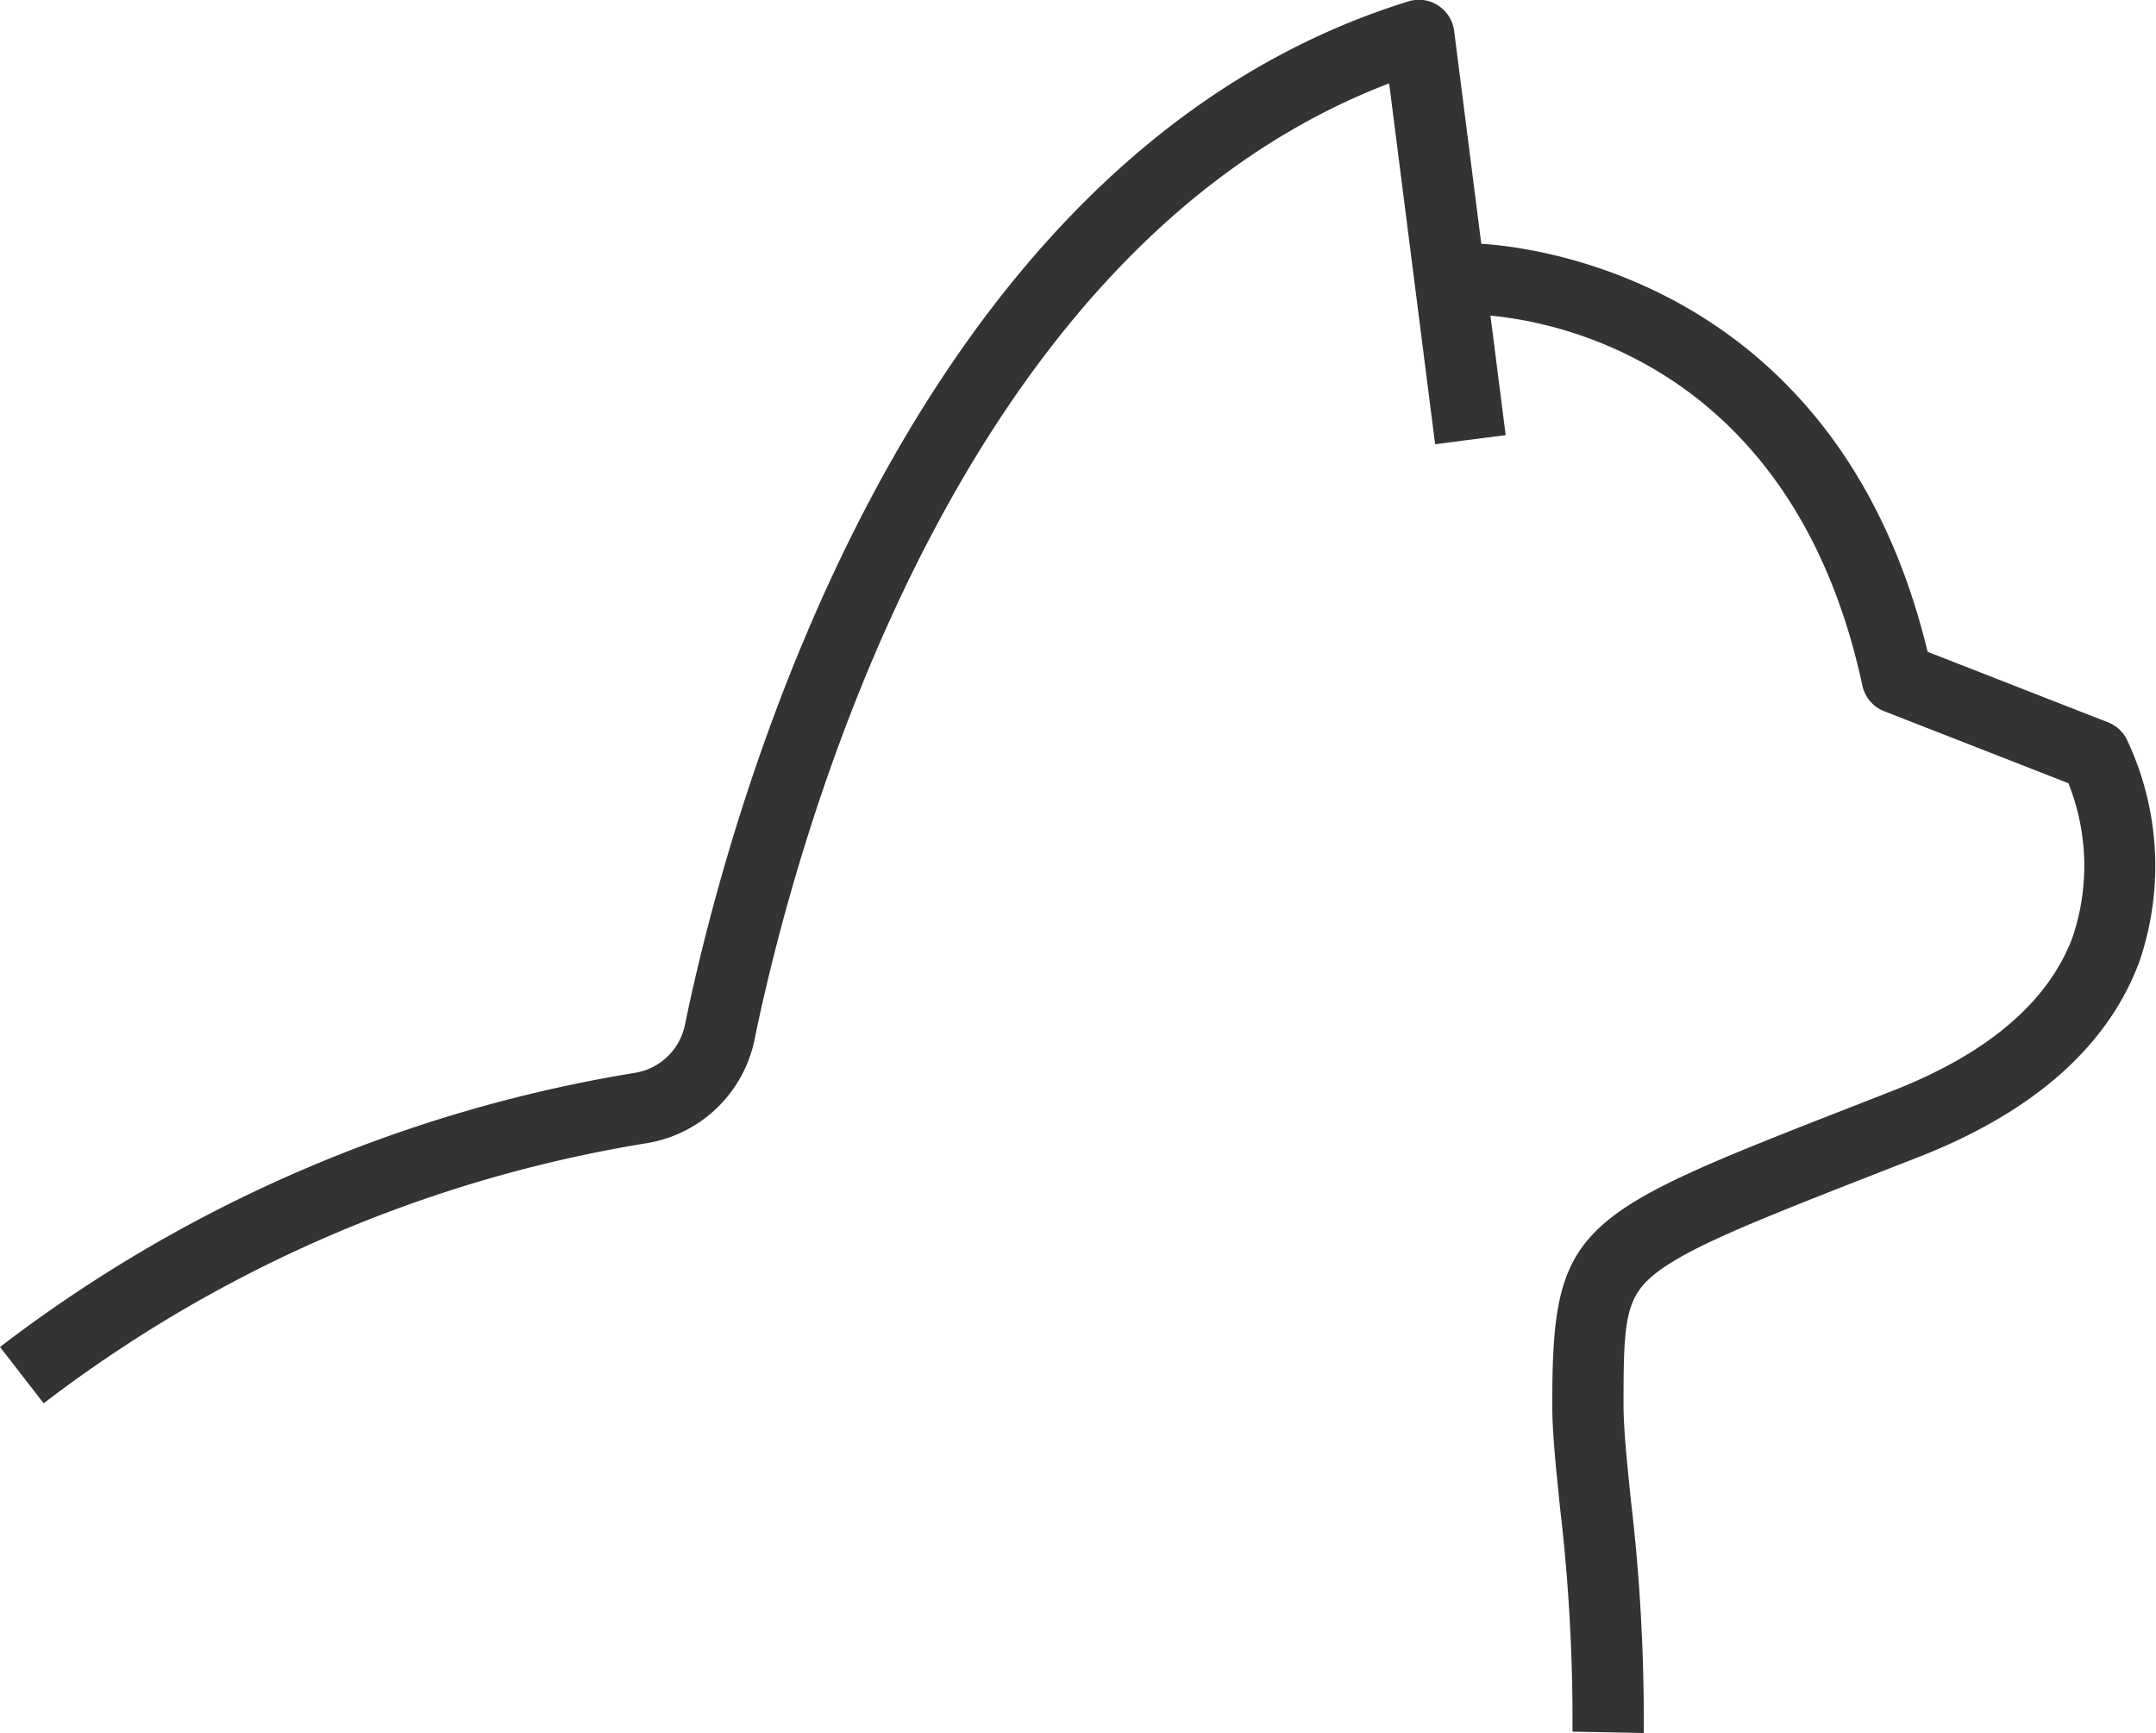<svg xmlns="http://www.w3.org/2000/svg" width="47.435" height="38.119" viewBox="0 0 47.435 38.119">
  <g id="Group_5" data-name="Group 5" transform="translate(0)">
    <g id="Group_4" data-name="Group 4" transform="translate(0)">
      <g id="Group_2" data-name="Group 2" transform="translate(0 0)">
        <path id="Path_15" data-name="Path 15" d="M1164.465,326.813a29.639,29.639,0,0,1,13.252-5.719,2.9,2.9,0,0,0,2.392-2.3c.837-4.068,4.274-17.309,13.958-21.014l1.012,7.937,1.552-.2-1.134-8.892a.782.782,0,0,0-1.008-.648c-11.182,3.465-15.007,18.1-15.913,22.5a1.343,1.343,0,0,1-1.107,1.068,31.23,31.23,0,0,0-13.965,6.029Z" transform="translate(-1163.504 -295.946)" fill="#333"/>
      </g>
      <g id="Group_3" data-name="Group 3" transform="translate(32.345 5.353)">
        <path id="Path_16" data-name="Path 16" d="M1021.047,383.442a41.5,41.5,0,0,0-.287-5.158c-.085-.83-.158-1.547-.158-2.054,0-1.667.026-2.268.547-2.761.666-.63,2.242-1.247,5.1-2.366l.862-.337c2.513-.986,4.14-2.424,4.835-4.276a6.5,6.5,0,0,0-.275-4.911.783.783,0,0,0-.41-.368l-3.969-1.551c-2.16-8.946-10-8.993-10.069-8.983l.012,1.565c.3,0,6.88.075,8.622,8.161a.782.782,0,0,0,.48.564l4.052,1.583a4.9,4.9,0,0,1,.086,3.406c-.537,1.411-1.861,2.54-3.935,3.353l-.86.337c-6.144,2.4-6.646,2.6-6.646,6.584,0,.586.077,1.34.166,2.213a40.194,40.194,0,0,1,.279,4.969Z" transform="translate(-1017.227 -350.676)" fill="#333"/>
      </g>
    </g>
  </g>
</svg>
